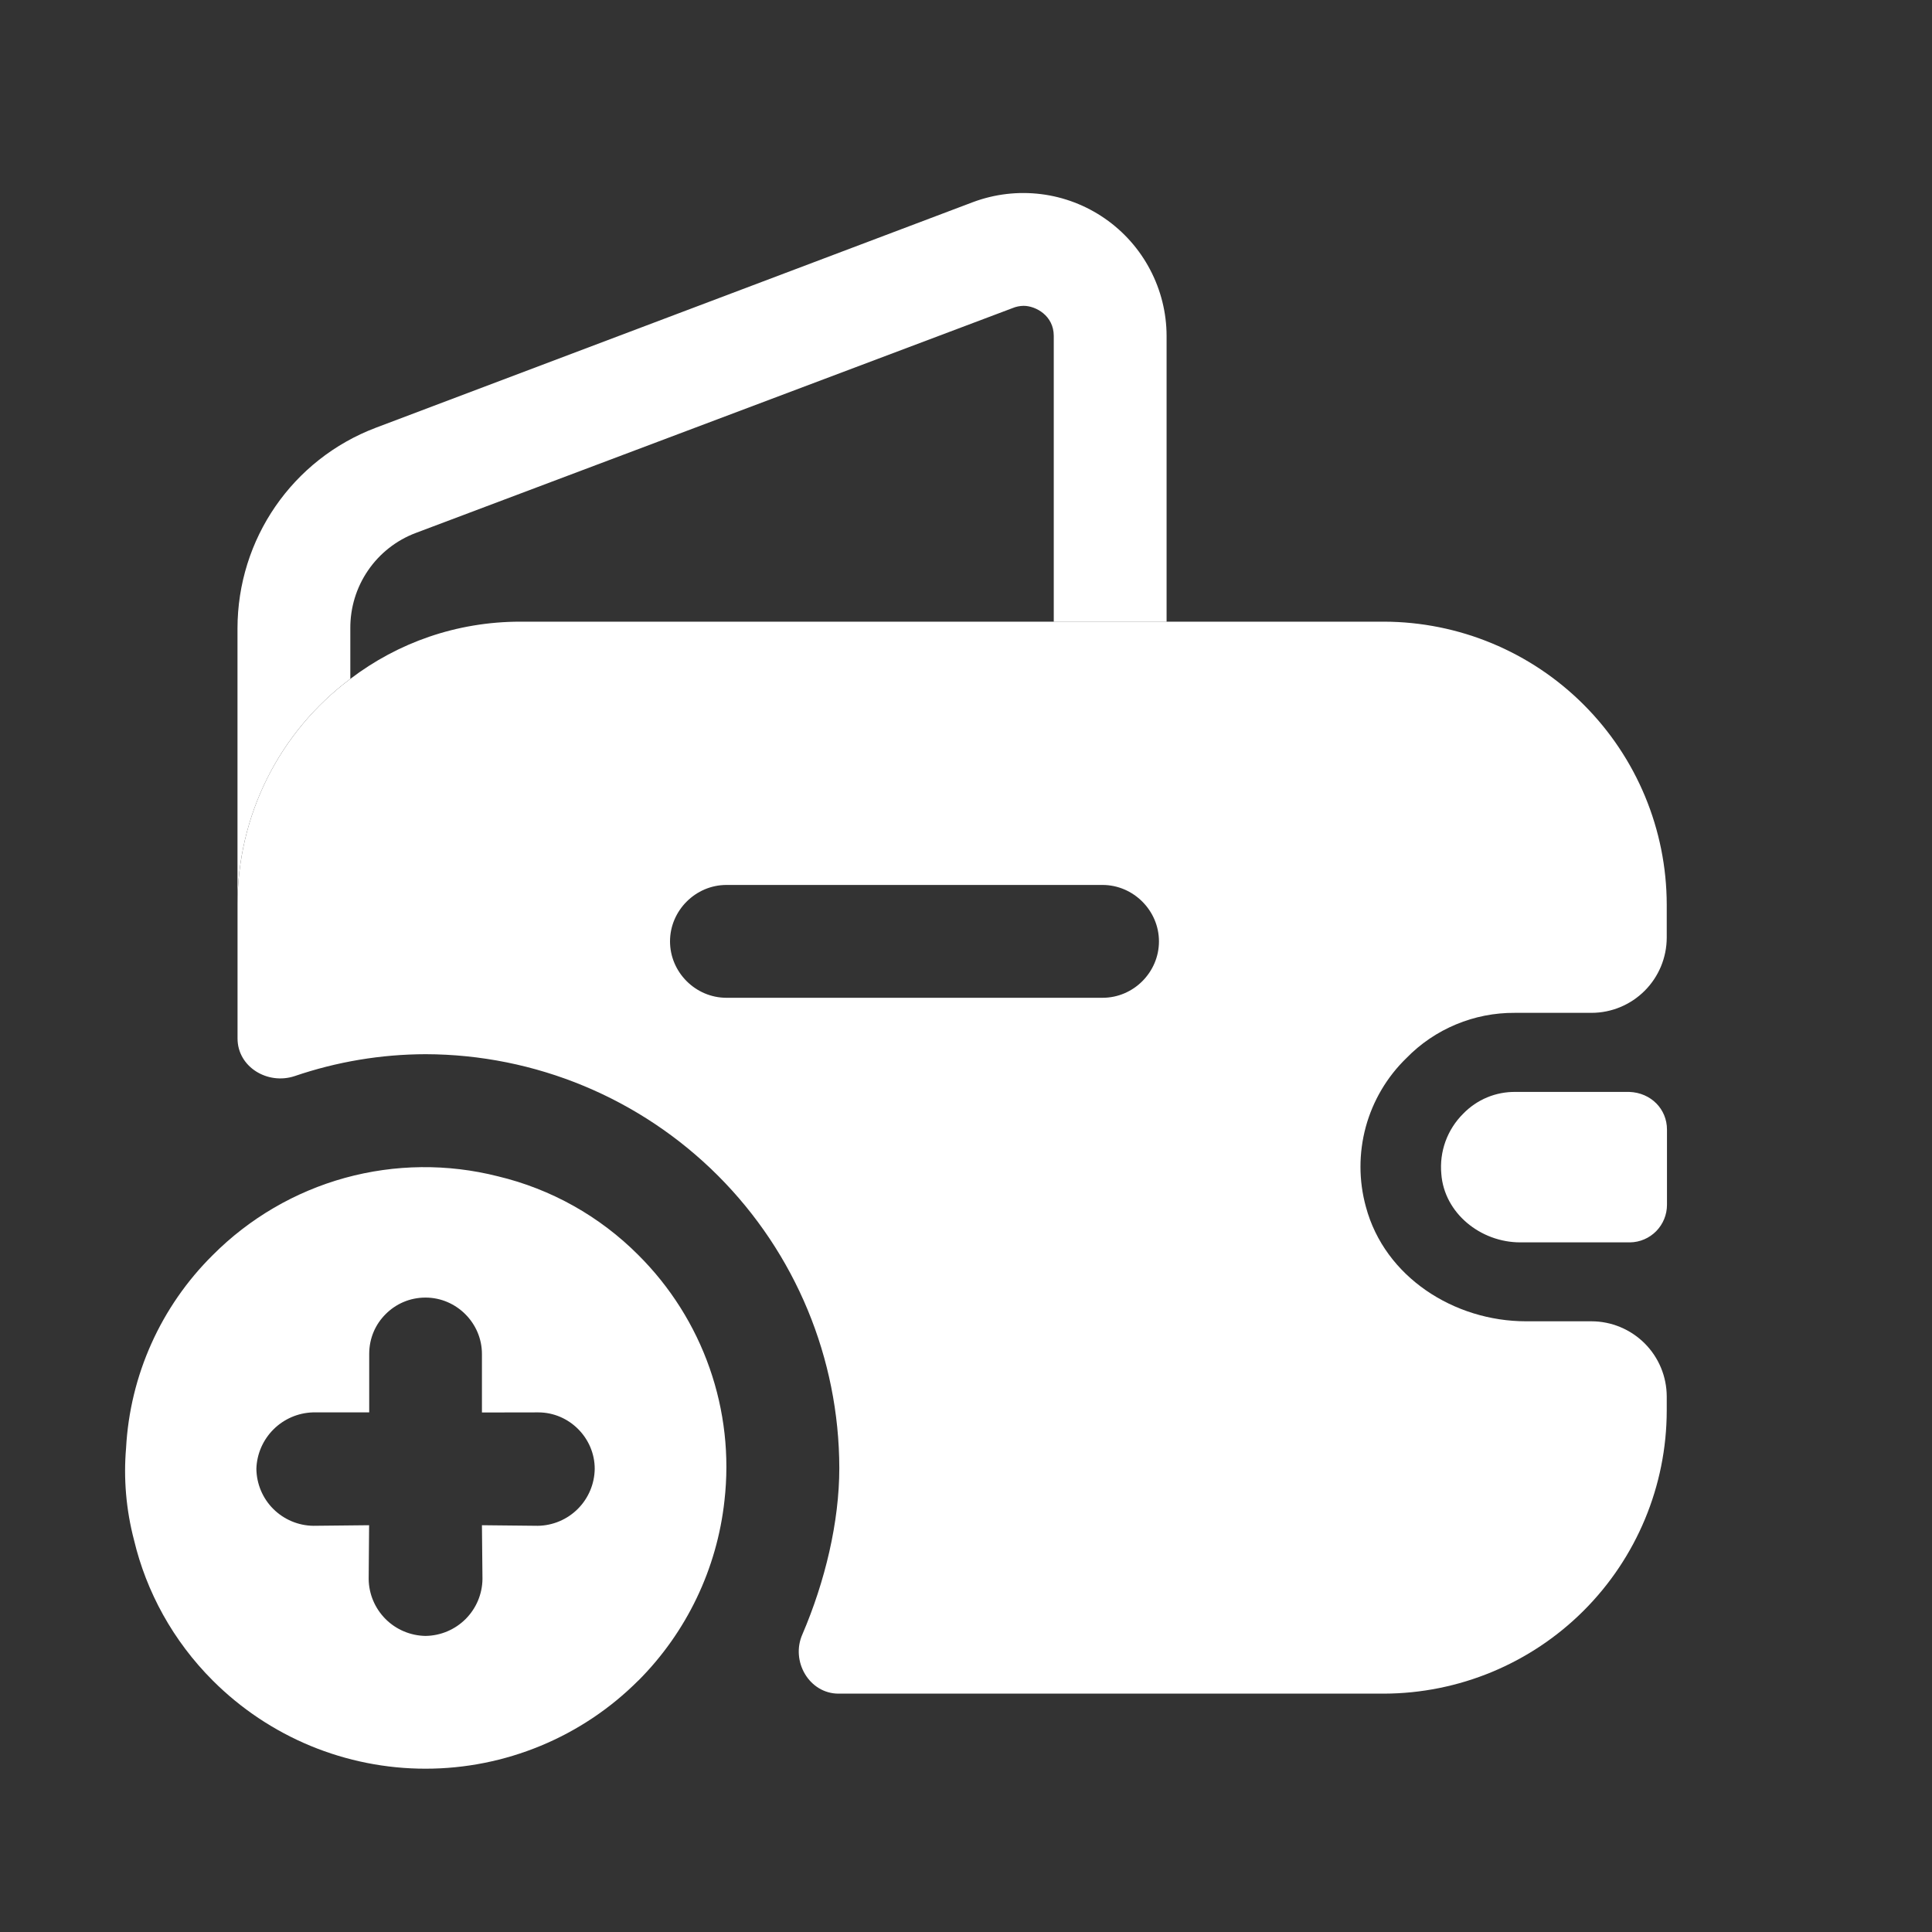 <svg xmlns="http://www.w3.org/2000/svg" fill="none" viewBox="0 0 40 40" height="40" width="40">
<rect x="0" y="0" width="40" height="40" fill="#333333" stroke="none"/>
<path fill="white" d="M13.217 34.794C14.216 33.792 14.845 32.479 14.999 31.071C15.105 30.143 15 29.204 14.691 28.323C14.382 27.441 13.877 26.642 13.215 25.983C12.416 25.181 11.409 24.617 10.308 24.354C9.267 24.09 8.176 24.102 7.141 24.387C6.106 24.673 5.163 25.224 4.405 25.985C3.331 27.048 2.691 28.473 2.61 29.982C2.556 30.609 2.61 31.258 2.775 31.886C3.029 32.954 3.58 33.969 4.405 34.794C4.984 35.373 5.671 35.832 6.426 36.145C7.182 36.458 7.992 36.619 8.81 36.619C9.628 36.619 10.438 36.458 11.194 36.145C11.95 35.832 12.637 35.373 13.215 34.794H13.217ZM11.145 29.242C11.785 29.242 12.313 29.772 12.313 30.41C12.309 30.722 12.183 31.02 11.963 31.24C11.743 31.46 11.445 31.586 11.133 31.59L9.978 31.578L9.989 32.69C9.986 33.002 9.86 33.3 9.64 33.52C9.42 33.74 9.122 33.866 8.81 33.87C8.499 33.865 8.202 33.74 7.982 33.52C7.762 33.299 7.636 33.002 7.633 32.69L7.642 31.578L6.487 31.59C6.175 31.586 5.878 31.46 5.657 31.24C5.437 31.02 5.312 30.722 5.308 30.41C5.317 30.104 5.444 29.812 5.661 29.595C5.878 29.378 6.169 29.252 6.476 29.242H7.644V28.033C7.644 27.702 7.775 27.415 7.985 27.207C8.193 26.998 8.481 26.865 8.81 26.865C9.45 26.865 9.978 27.393 9.978 28.033V29.244L11.145 29.242ZM24.153 6.954V12.874H21.817V6.954C21.817 6.535 21.444 6.332 21.193 6.332C21.113 6.333 21.034 6.349 20.961 6.38L8.609 11.034C8.207 11.185 7.862 11.456 7.62 11.81C7.377 12.164 7.25 12.583 7.253 13.012V14.055C6.527 14.598 5.937 15.303 5.532 16.114C5.126 16.925 4.916 17.82 4.917 18.727V13.014C4.917 11.161 6.053 9.51 7.783 8.855L20.149 4.183C20.598 4.016 21.079 3.96 21.554 4.019C22.029 4.078 22.482 4.252 22.875 4.524C23.268 4.796 23.59 5.16 23.812 5.583C24.035 6.007 24.152 6.476 24.153 6.954ZM34.513 23.386V24.945C34.513 25.148 34.433 25.344 34.29 25.49C34.147 25.635 33.953 25.719 33.749 25.722H31.476C30.65 25.722 29.901 25.114 29.841 24.305C29.82 24.077 29.849 23.847 29.927 23.632C30.005 23.417 30.13 23.221 30.292 23.06C30.433 22.914 30.602 22.798 30.79 22.72C30.977 22.642 31.178 22.604 31.381 22.607H33.733C34.185 22.623 34.513 22.966 34.513 23.386Z"></path>
<path fill="white" d="M31.363 20.97H32.952C33.364 20.969 33.759 20.805 34.051 20.513C34.343 20.221 34.507 19.826 34.508 19.413V18.727C34.505 17.175 33.887 15.688 32.789 14.59C31.692 13.492 30.204 12.874 28.652 12.871H10.774C9.451 12.871 8.235 13.308 7.254 14.055C6.527 14.598 5.938 15.303 5.532 16.114C5.127 16.925 4.916 17.82 4.918 18.727V21.5C4.918 22.092 5.542 22.466 6.102 22.279C6.975 21.981 7.89 21.828 8.812 21.826C11.083 21.831 13.259 22.735 14.864 24.34C16.47 25.946 17.373 28.122 17.377 30.393C17.377 31.513 17.081 32.745 16.614 33.834C16.364 34.394 16.755 35.065 17.361 35.065H28.652C30.204 35.061 31.692 34.443 32.789 33.346C33.887 32.248 34.505 30.761 34.508 29.209V28.913C34.507 28.5 34.343 28.105 34.051 27.813C33.759 27.522 33.364 27.357 32.952 27.356H31.596C30.102 27.356 28.668 26.436 28.28 24.988C28.13 24.446 28.13 23.874 28.277 23.331C28.425 22.789 28.716 22.296 29.12 21.905C29.411 21.606 29.761 21.369 30.146 21.209C30.531 21.048 30.945 20.967 31.363 20.97ZM22.828 20.658H15.04C14.401 20.658 13.872 20.13 13.872 19.49C13.872 18.852 14.401 18.322 15.04 18.322H22.827C23.465 18.322 23.995 18.852 23.995 19.49C23.995 20.13 23.467 20.658 22.828 20.658Z"></path>
</svg>
